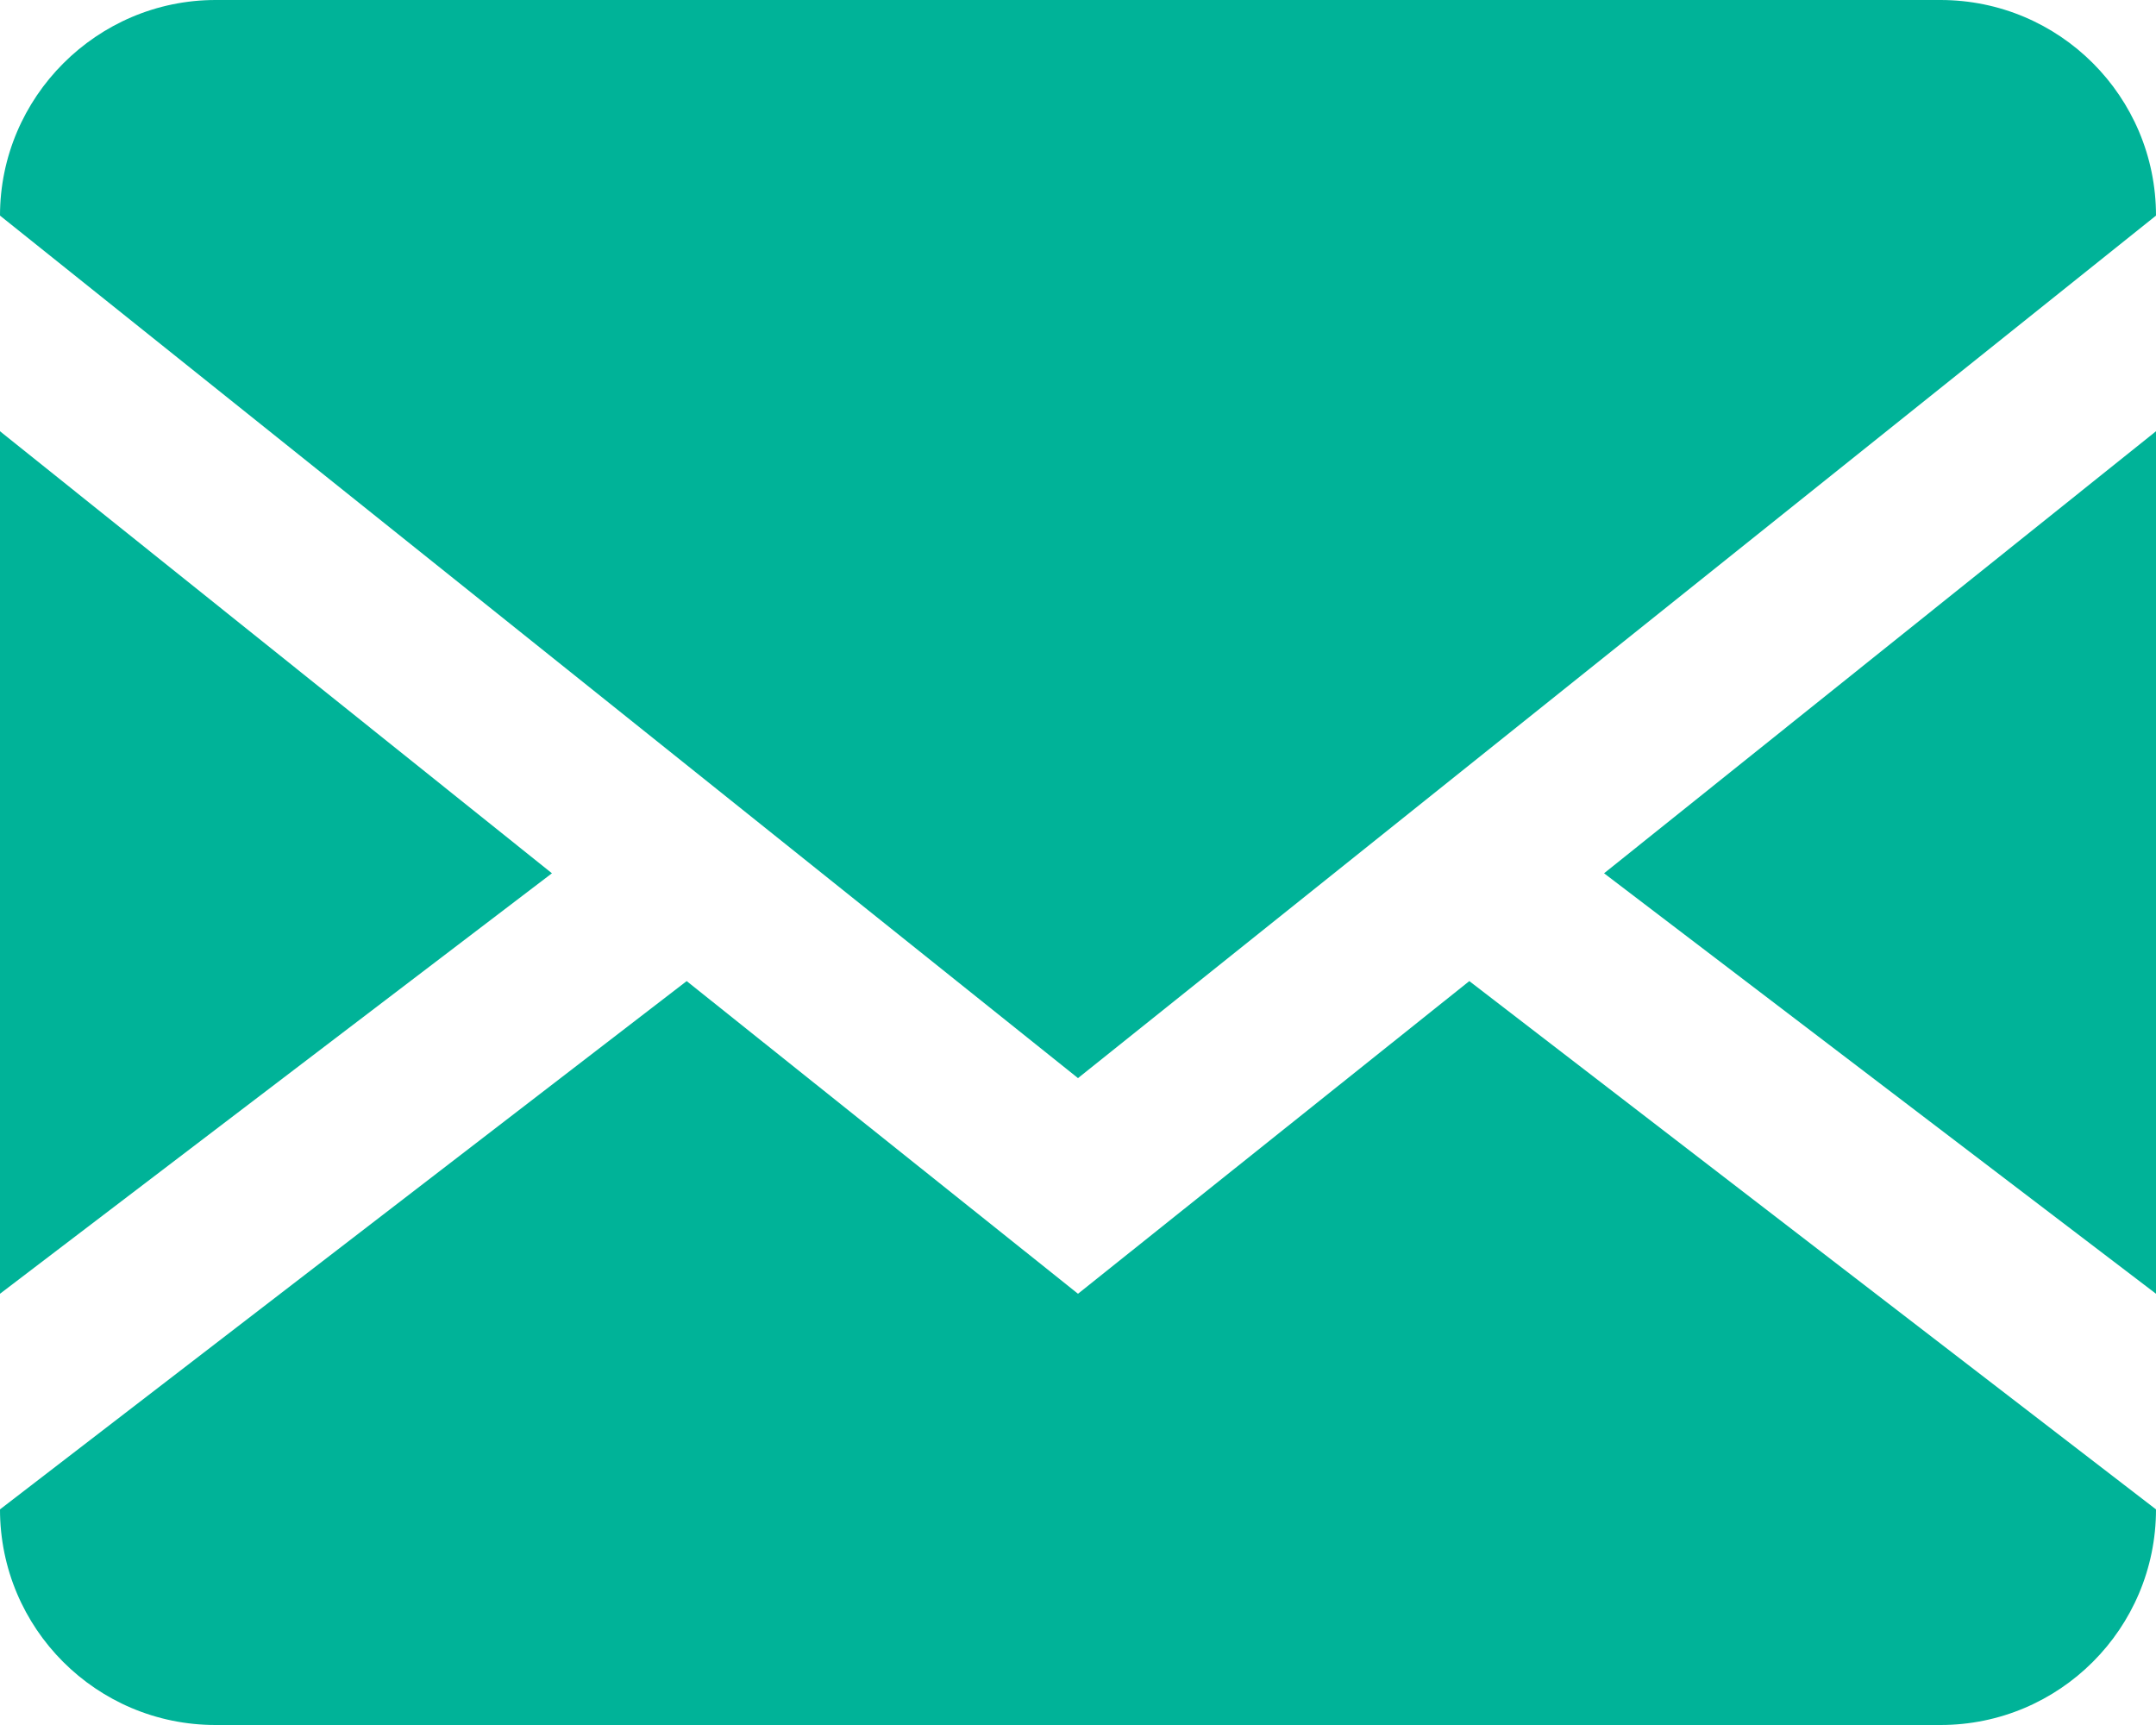 <svg height="16" viewBox="0 0 20 16" width="20" xmlns="http://www.w3.org/2000/svg"><path d="m18 0c1.105 0 2 .895 2 2v12c0 1.105-.895 2-2 2h-16c-1.105 0-2-.895-2-2v-12c0-1.1.9-2 2-2zm-4.37 9.1 6.37 4.9v-2l-5.12-3.9 5.12-4.1v-2l-10 8-10-8v2l5.12 4.1-5.12 3.9v2l6.37-4.9 3.63 2.9z" fill="#00b398"/></svg>